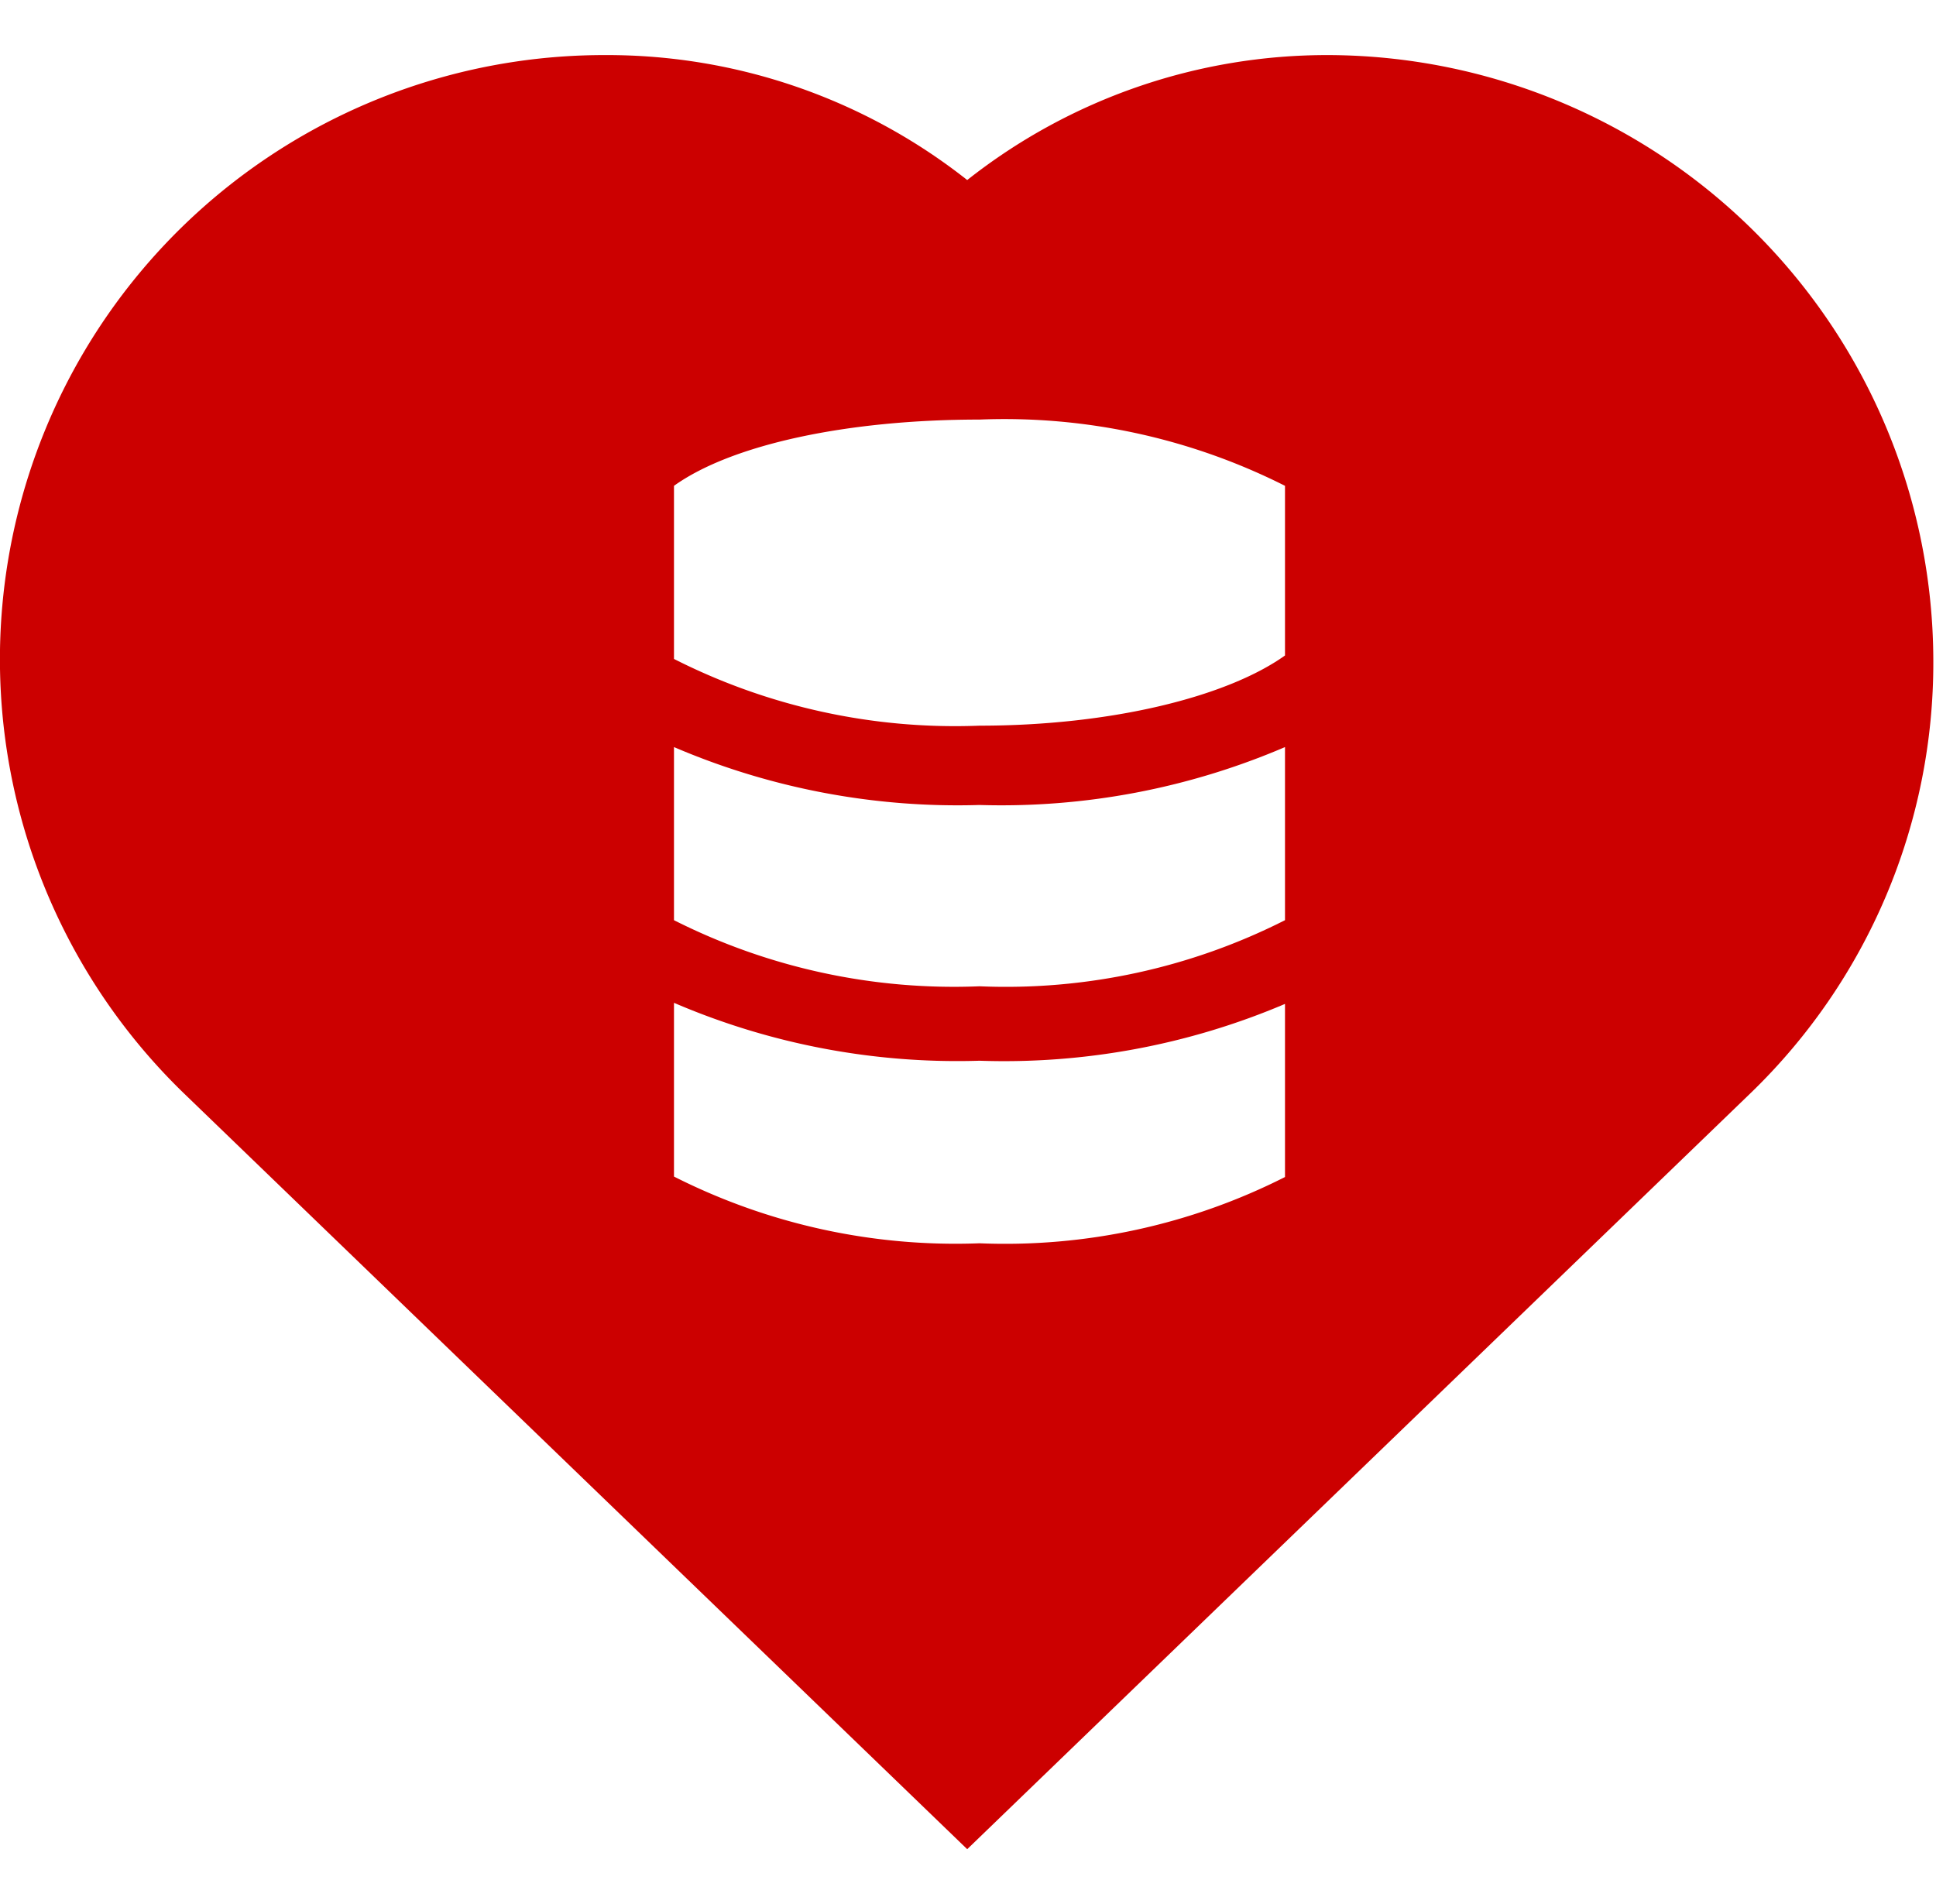 <svg id="Layer_1" data-name="Layer 1" xmlns="http://www.w3.org/2000/svg" width="123" height="121" viewBox="0 0 123 121"><defs><style>.cls-1{fill:#c00;fill-rule:evenodd;}</style></defs><path class="cls-1" d="M111.25,69.43A38,38,0,0,0,122.83,42,38.55,38.55,0,0,0,84.45,3.5a36.89,36.89,0,0,0-23,7.94,36.91,36.91,0,0,0-23-7.94A38.39,38.39,0,0,0,11.64,69.43L61.45,117.5ZM42.82,74.76A39.59,39.59,0,0,0,62.23,79a39.37,39.37,0,0,0,19.41-4.21v-11A45.57,45.57,0,0,1,62.23,67.4a45.54,45.54,0,0,1-19.41-3.68Zm0-16.29a39.47,39.47,0,0,0,19.41,4.2,39.25,39.25,0,0,0,19.41-4.2v-11a45.73,45.73,0,0,1-19.41,3.68,45.7,45.7,0,0,1-19.41-3.68ZM62.23,46.11c8.39,0,15.74-1.84,19.41-4.46V30.87a39.59,39.59,0,0,0-19.41-4.21c-8.39,0-15.74,1.58-19.41,4.21v11A39.47,39.47,0,0,0,62.23,46.11Z"/></svg>